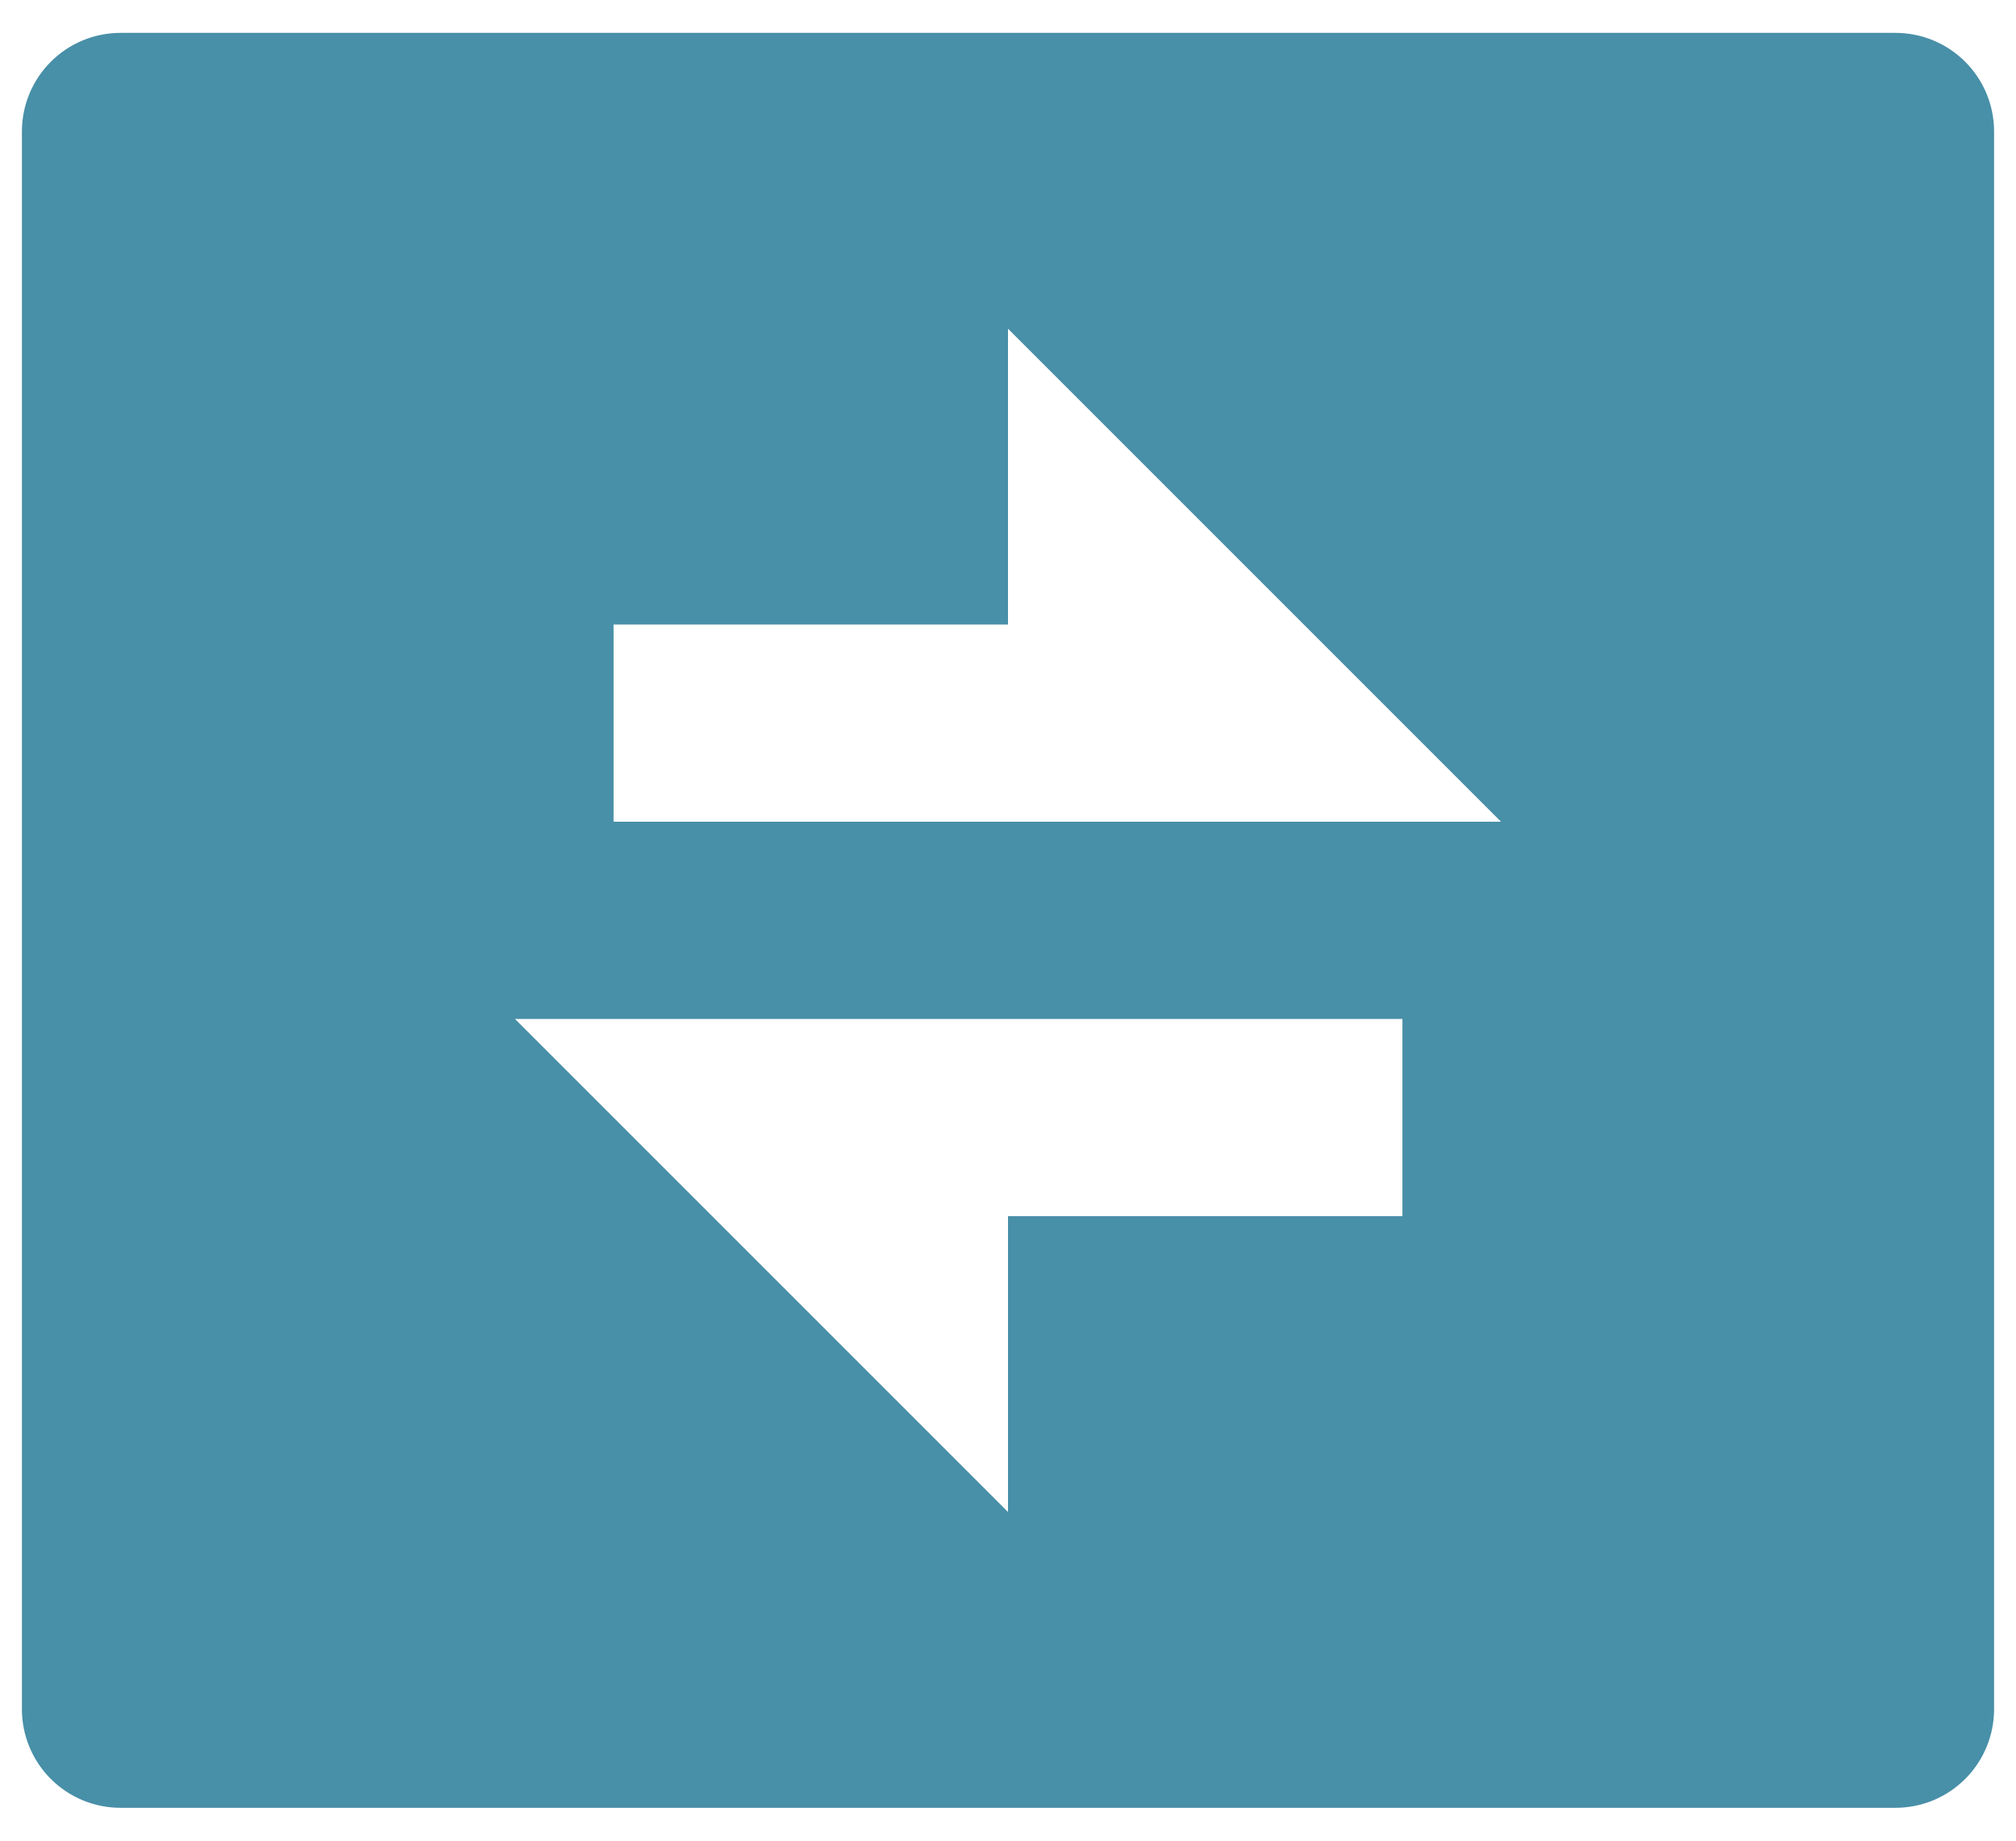 <svg width="46" height="42" viewBox="0 0 46 42" fill="none" xmlns="http://www.w3.org/2000/svg">
<path d="M2.75 0.75H43.25C43.847 0.75 44.419 0.987 44.841 1.409C45.263 1.831 45.5 2.403 45.5 3V39C45.5 39.597 45.263 40.169 44.841 40.591C44.419 41.013 43.847 41.25 43.25 41.25H2.75C2.153 41.25 1.581 41.013 1.159 40.591C0.737 40.169 0.5 39.597 0.5 39V3C0.5 2.403 0.737 1.831 1.159 1.409C1.581 0.987 2.153 0.75 2.75 0.75ZM23 14.25H14V18.75H34.25L23 7.5V14.25ZM11.75 23.25L23 34.5V27.75H32V23.25H11.75Z" fill="#488FA8"/>
</svg>
